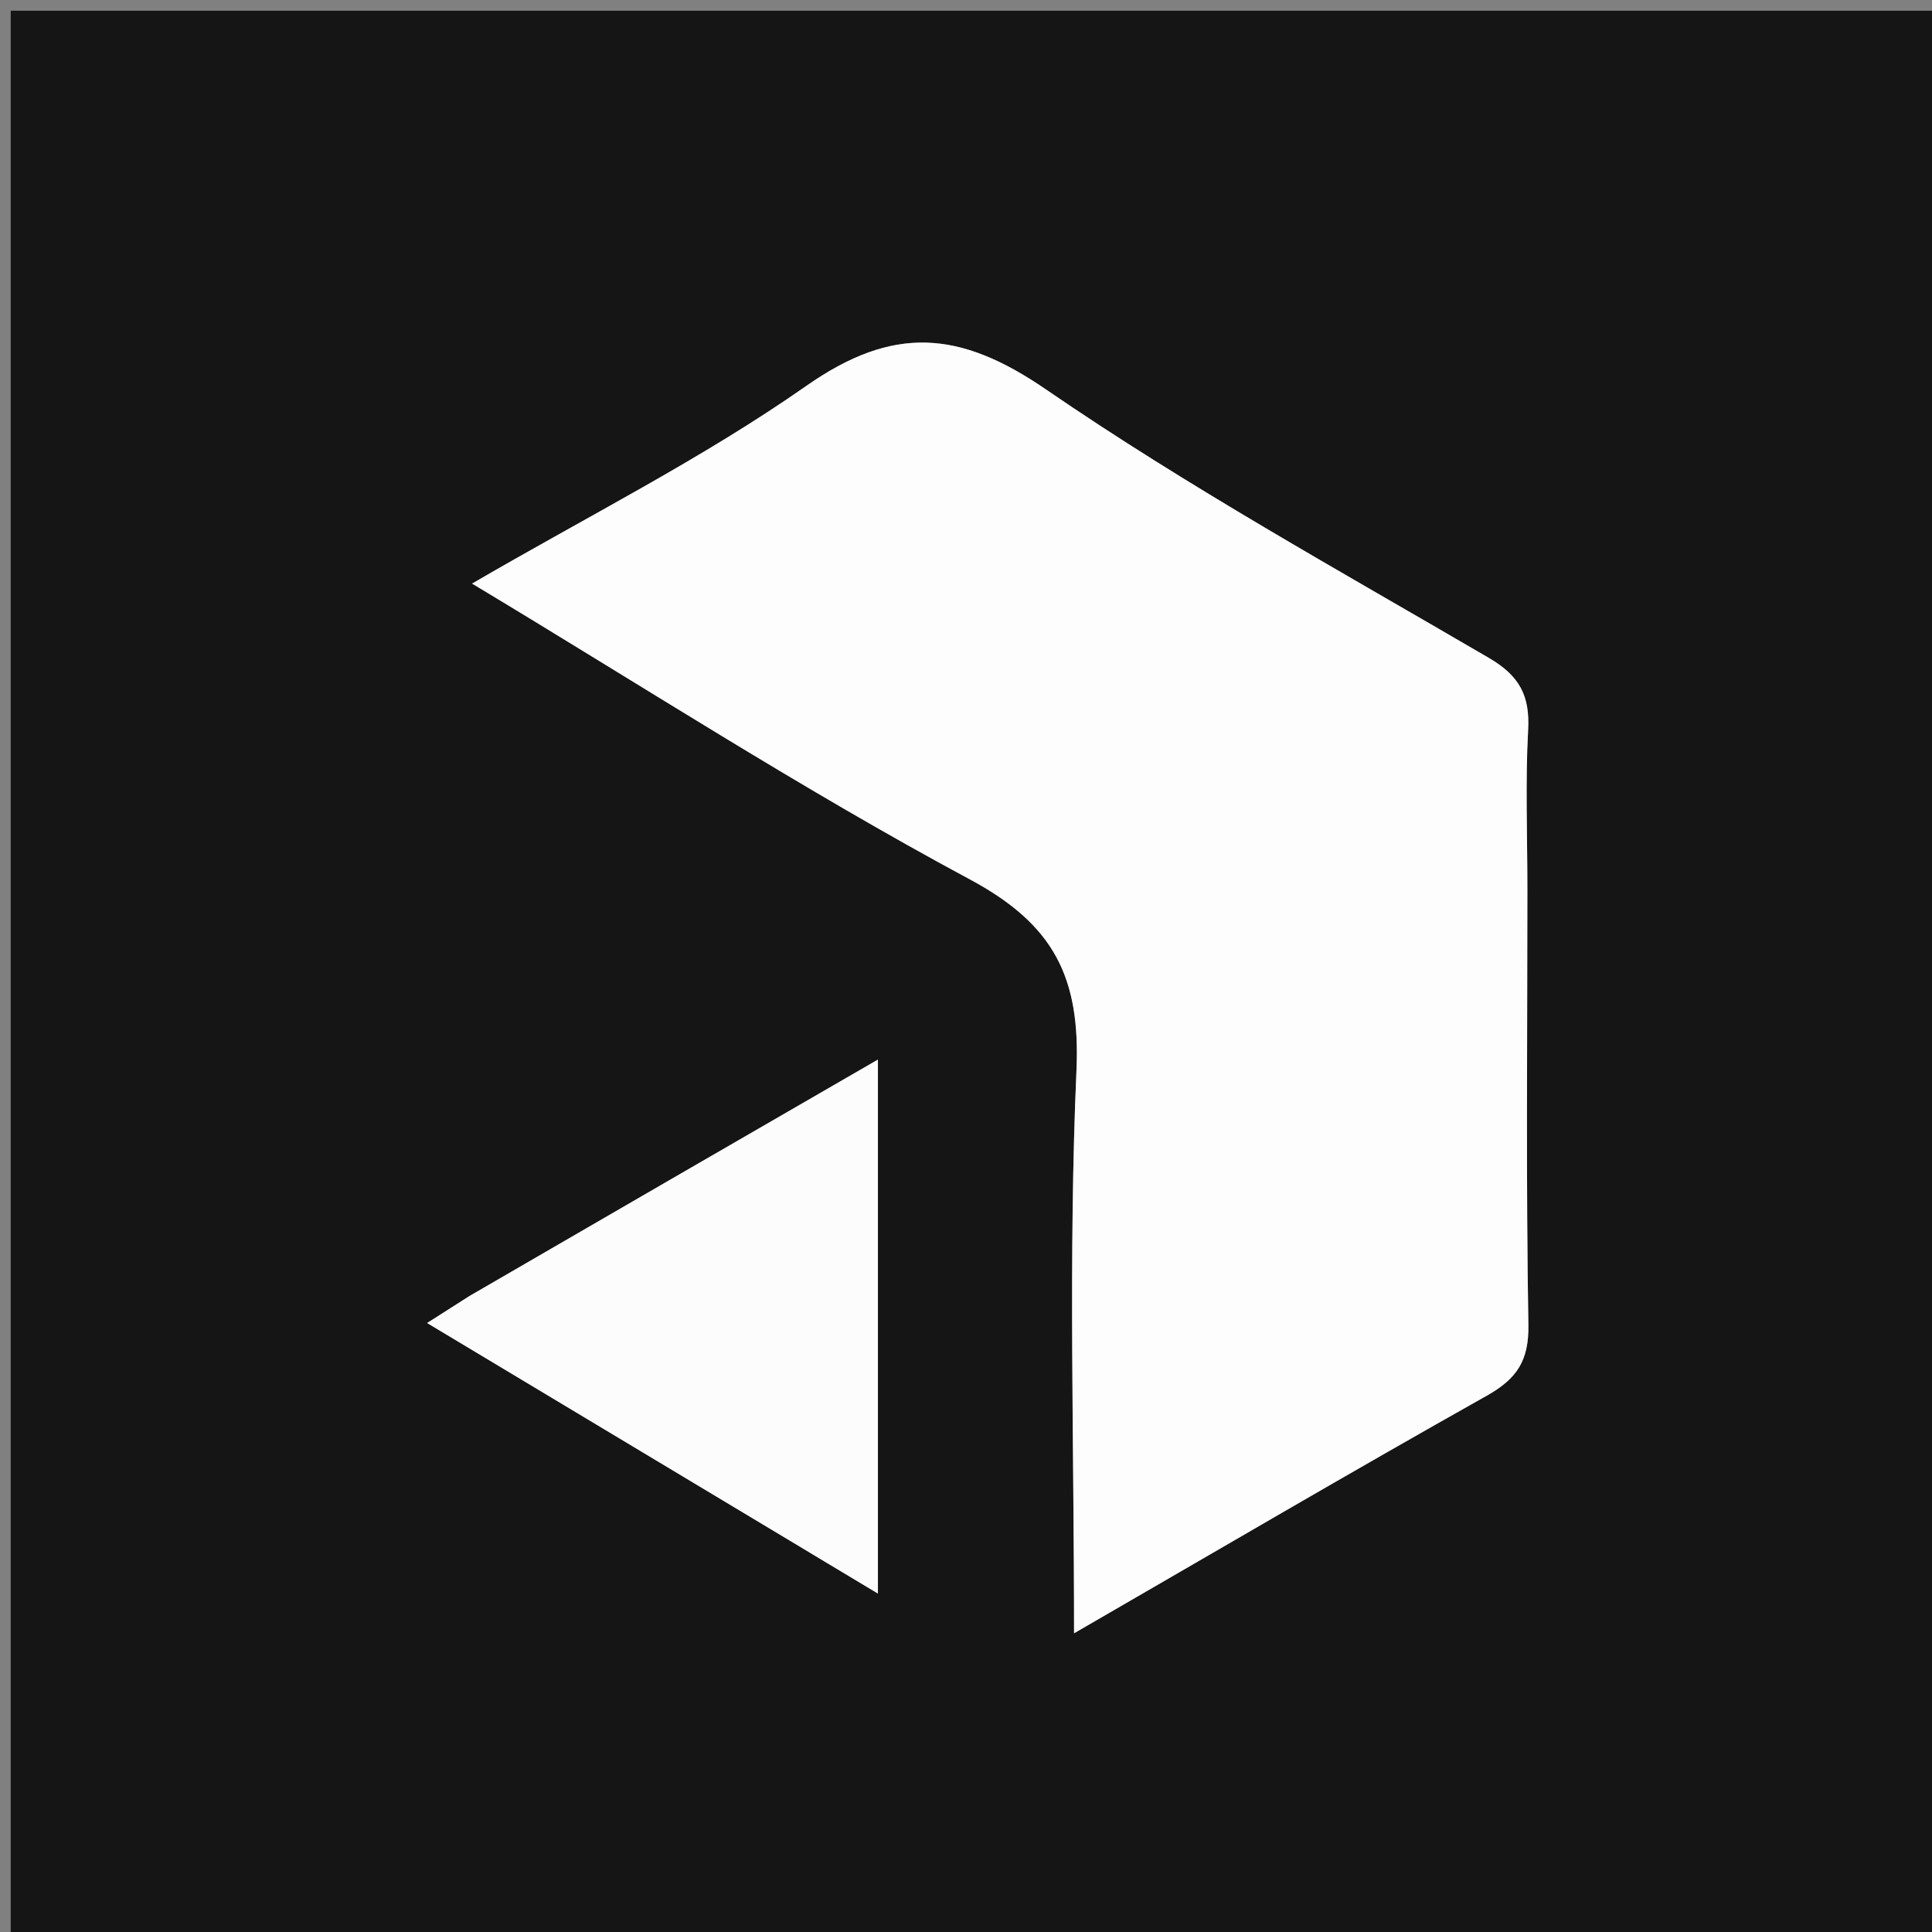 <svg version="1.1" id="Layer_1" xmlns="http://www.w3.org/2000/svg" xmlns:xlink="http://www.w3.org/1999/xlink" x="0px" y="0px"
	 width="100%" viewBox="0 0 180 180" enable-background="new 0 0 180 180" xml:space="preserve">
<rect x="0" y="0" width="180" height="180" fill="#808080" stroke="none"/>
<path fill="#151515" opacity="1" stroke="none" 
	d="
M123,181 
	C82,181 41.5,181 1,181 
	C1,121 1,61 1,1 
	C61,1 121,1 181,1 
	C181,61 181,121 181,181 
	C161.833,181 142.667,181 123,181 
M142.302,82.501 
	C142.302,77.674 142.107,72.836 142.371,68.024 
	C142.546,64.834 141.591,62.978 138.716,61.298 
	C124.822,53.182 110.693,45.367 97.446,36.281 
	C89.405,30.766 83.228,30.282 75.124,35.953 
	C65.411,42.749 54.703,48.123 43.983,54.372 
	C59.8,63.871 74.739,73.547 90.369,81.934 
	C98.206,86.14 100.673,91.066 100.292,99.738 
	C99.535,116.942 100.068,134.204 100.068,152.169 
	C113.288,144.527 125.837,137.16 138.52,130.032 
	C141.329,128.453 142.449,126.765 142.394,123.445 
	C142.173,110.134 142.302,96.816 142.302,82.501 
M43.496,120.911 
	C42.425,121.591 41.355,122.271 39.793,123.262 
	C53.963,131.765 67.643,139.974 81.793,148.465 
	C81.793,131.615 81.793,115.479 81.793,98.72 
	C68.952,106.141 56.52,113.326 43.496,120.911 
z"/>
<path fill="#FDFDFD" opacity="1" stroke="none" 
	d="
M142.302,83.001 
	C142.302,96.816 142.173,110.134 142.394,123.445 
	C142.449,126.765 141.329,128.453 138.52,130.032 
	C125.837,137.16 113.288,144.527 100.068,152.169 
	C100.068,134.204 99.535,116.942 100.292,99.738 
	C100.673,91.066 98.206,86.14 90.369,81.934 
	C74.739,73.547 59.8,63.871 43.983,54.372 
	C54.703,48.123 65.411,42.749 75.124,35.953 
	C83.228,30.282 89.405,30.766 97.446,36.281 
	C110.693,45.367 124.822,53.182 138.716,61.298 
	C141.591,62.978 142.546,64.834 142.371,68.024 
	C142.107,72.836 142.302,77.674 142.302,83.001 
z"/>
<path fill="#FCFCFC" opacity="1" stroke="none" 
	d="
M43.792,120.711 
	C56.52,113.326 68.952,106.141 81.793,98.72 
	C81.793,115.479 81.793,131.615 81.793,148.465 
	C67.643,139.974 53.963,131.765 39.793,123.262 
	C41.355,122.271 42.425,121.591 43.792,120.711 
z"/>
</svg>